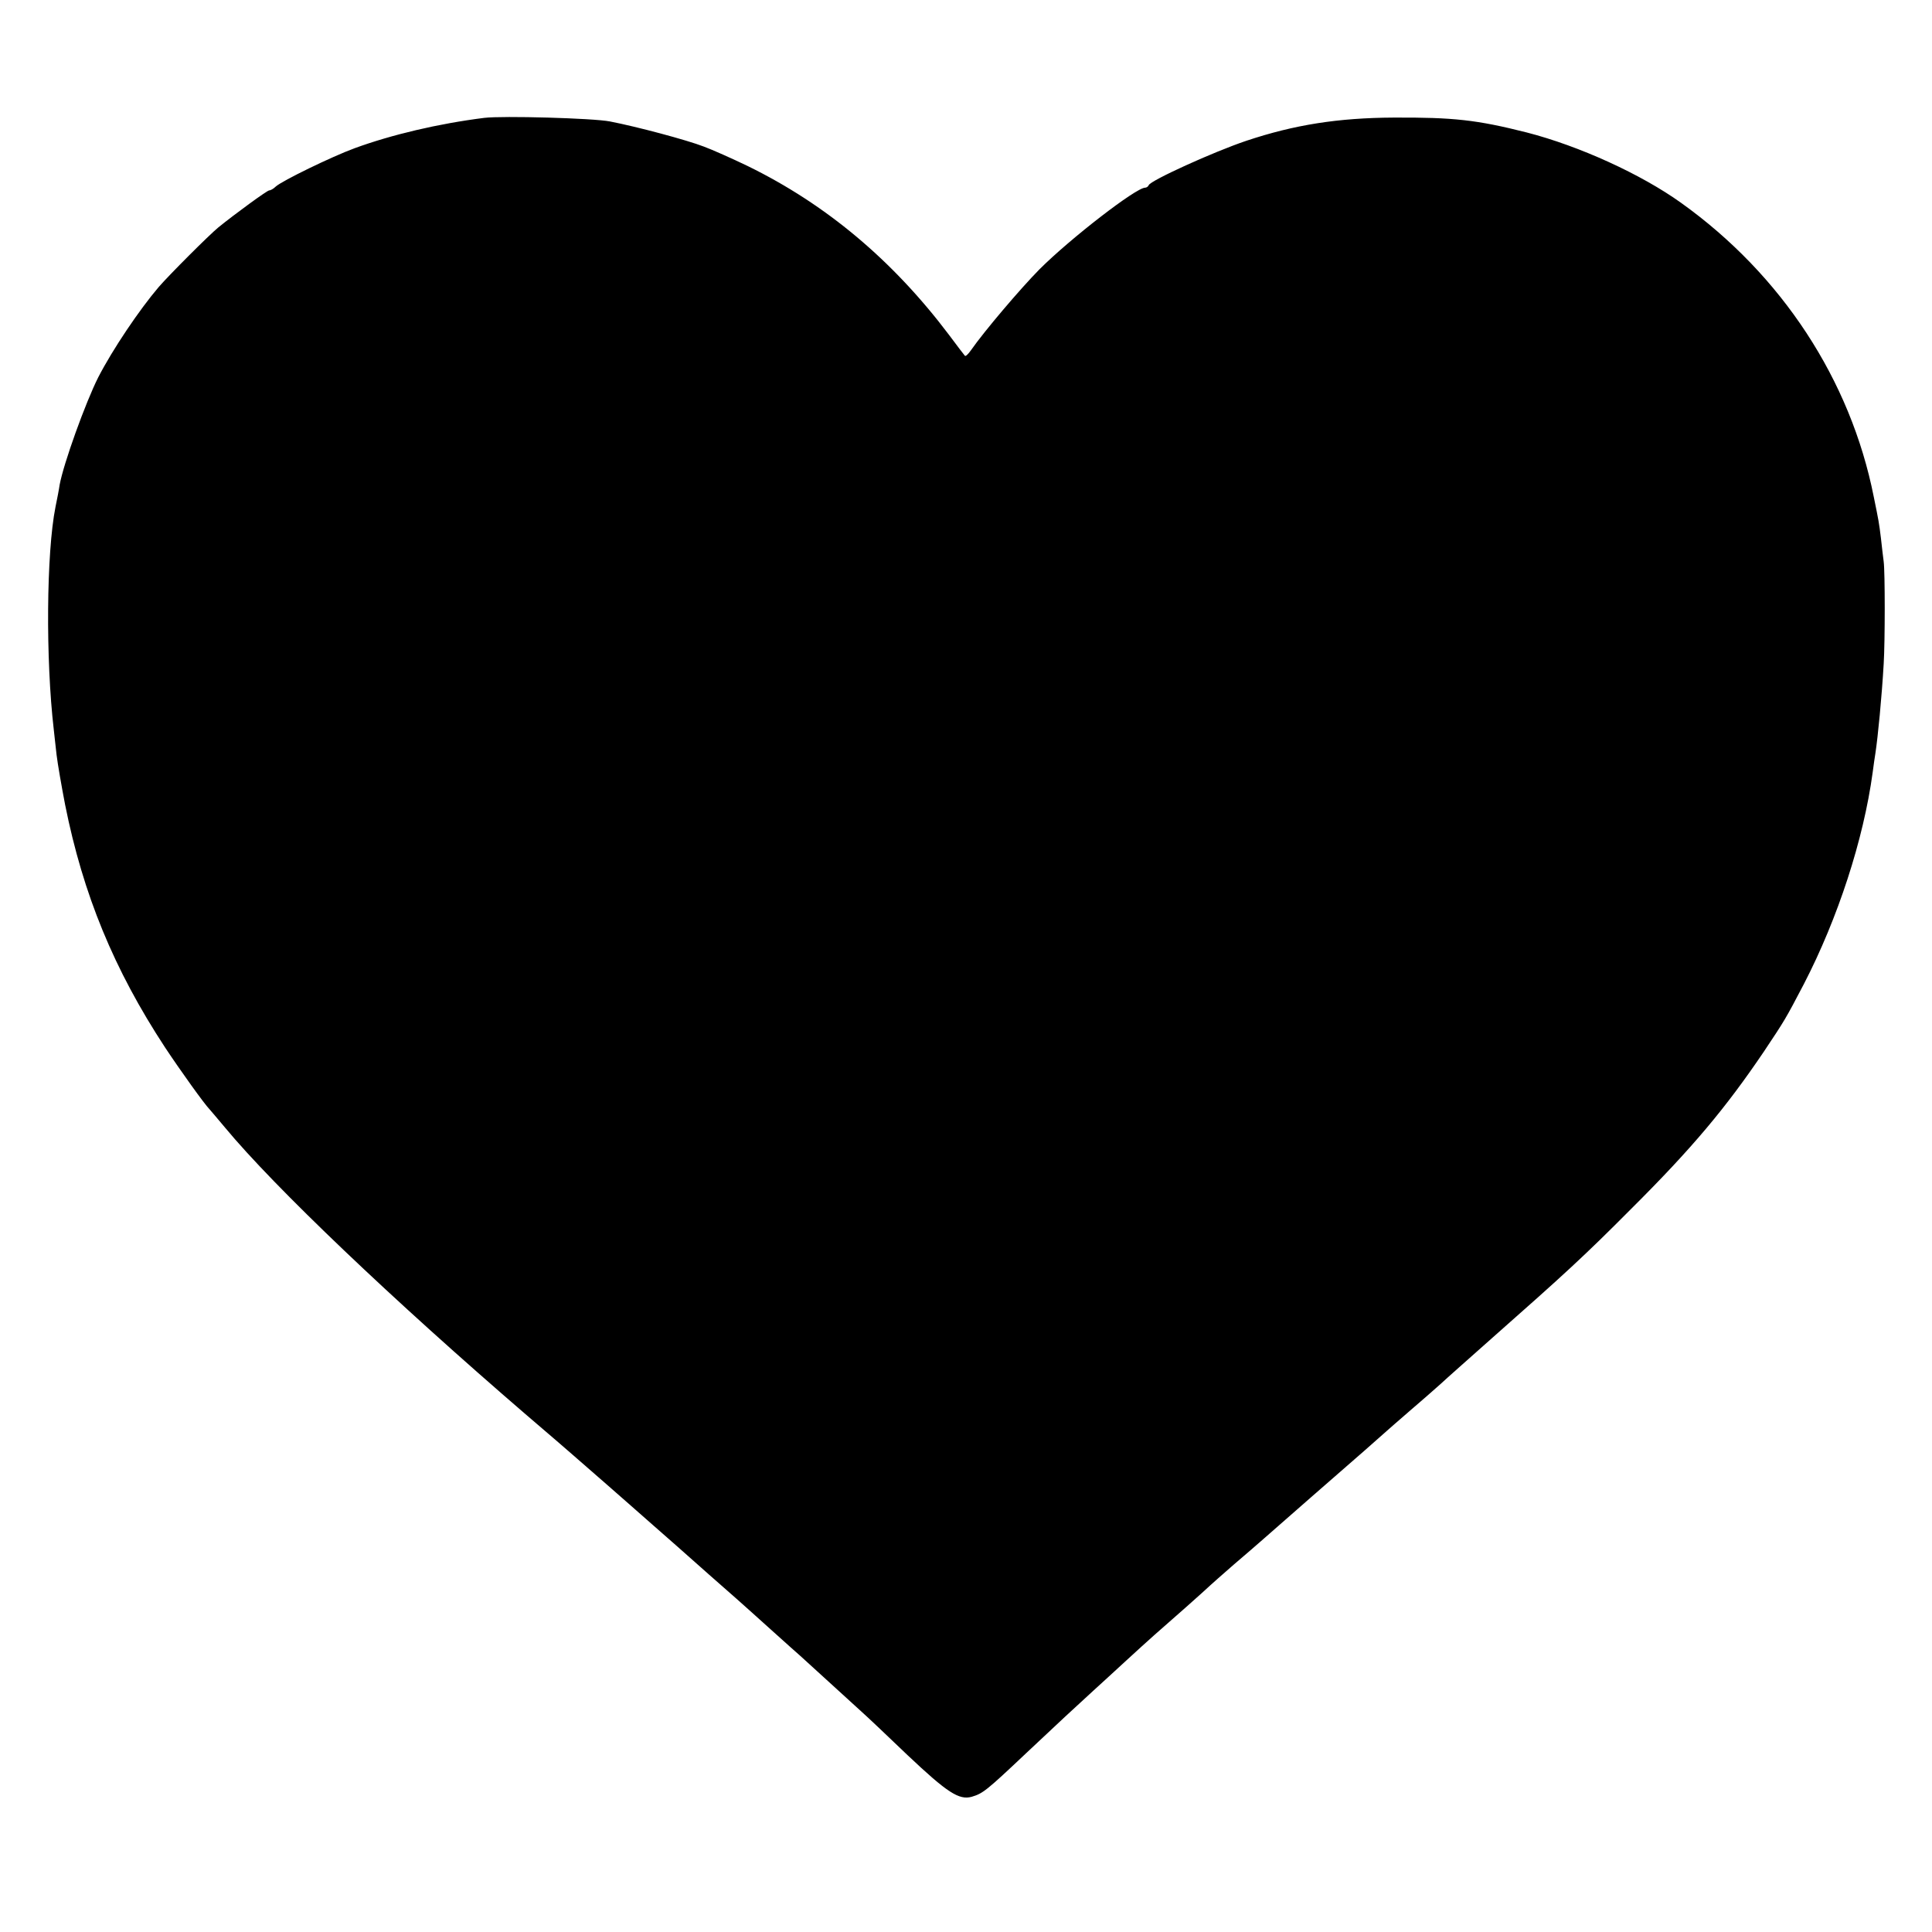<?xml version="1.0" standalone="no"?>
<!DOCTYPE svg PUBLIC "-//W3C//DTD SVG 20010904//EN"
 "http://www.w3.org/TR/2001/REC-SVG-20010904/DTD/svg10.dtd">
<svg version="1.0" xmlns="http://www.w3.org/2000/svg"
 width="700pt" height="700pt" viewBox="0 0 700 700"
 preserveAspectRatio="xMidYMid meet">
<g transform="translate(0,700) scale(0.1,-0.1)"
fill="#000000" stroke="none">
<path d="M1755 6573 c-167 -21 -336 -61 -470 -110 -82 -30 -263 -118 -286
-139 -8 -8 -19 -14 -24 -14 -7 0 -121 -83 -184 -134 -34 -28 -178 -172 -216
-216 -70 -82 -167 -226 -219 -327 -46 -91 -126 -313 -140 -390 -2 -15 -9 -51
-15 -80 -33 -166 -36 -551 -6 -808 2 -16 6 -57 10 -90 4 -33 18 -114 31 -181
65 -325 177 -597 362 -879 55 -83 143 -206 162 -225 3 -3 27 -32 55 -65 179
-216 607 -624 1095 -1044 74 -63 149 -128 165 -142 17 -15 73 -64 125 -109 52
-46 127 -111 165 -145 39 -34 131 -115 205 -181 74 -65 140 -123 146 -129 17
-15 163 -147 183 -164 20 -18 177 -161 225 -205 17 -15 91 -85 164 -155 144
-136 187 -164 233 -151 40 12 52 21 196 157 136 128 159 149 244 227 30 27 83
76 119 109 85 78 119 108 215 192 44 39 84 75 90 81 5 5 44 39 85 75 41 35 91
78 110 95 19 17 96 84 170 149 169 147 260 227 274 240 6 6 45 39 86 75 41 35
91 79 110 96 19 18 103 92 185 165 265 234 337 300 505 469 222 221 343 366
481 570 76 114 78 117 145 245 123 238 216 523 249 766 3 25 8 57 10 70 9 59
23 203 30 324 5 81 5 333 0 370 -2 17 -7 55 -10 85 -7 57 -8 62 -26 150 -84
423 -333 804 -698 1065 -145 104 -369 206 -559 255 -182 46 -266 55 -482 54
-202 -1 -360 -26 -534 -84 -119 -40 -348 -144 -354 -161 -2 -5 -8 -9 -13 -9
-33 0 -271 -184 -383 -296 -69 -70 -200 -224 -248 -293 -10 -14 -19 -23 -22
-20 -2 2 -28 36 -57 75 -205 272 -447 474 -729 612 -58 28 -130 60 -160 71
-62 24 -242 72 -340 91 -61 12 -390 21 -455 13z"/>
</g>
</svg>
